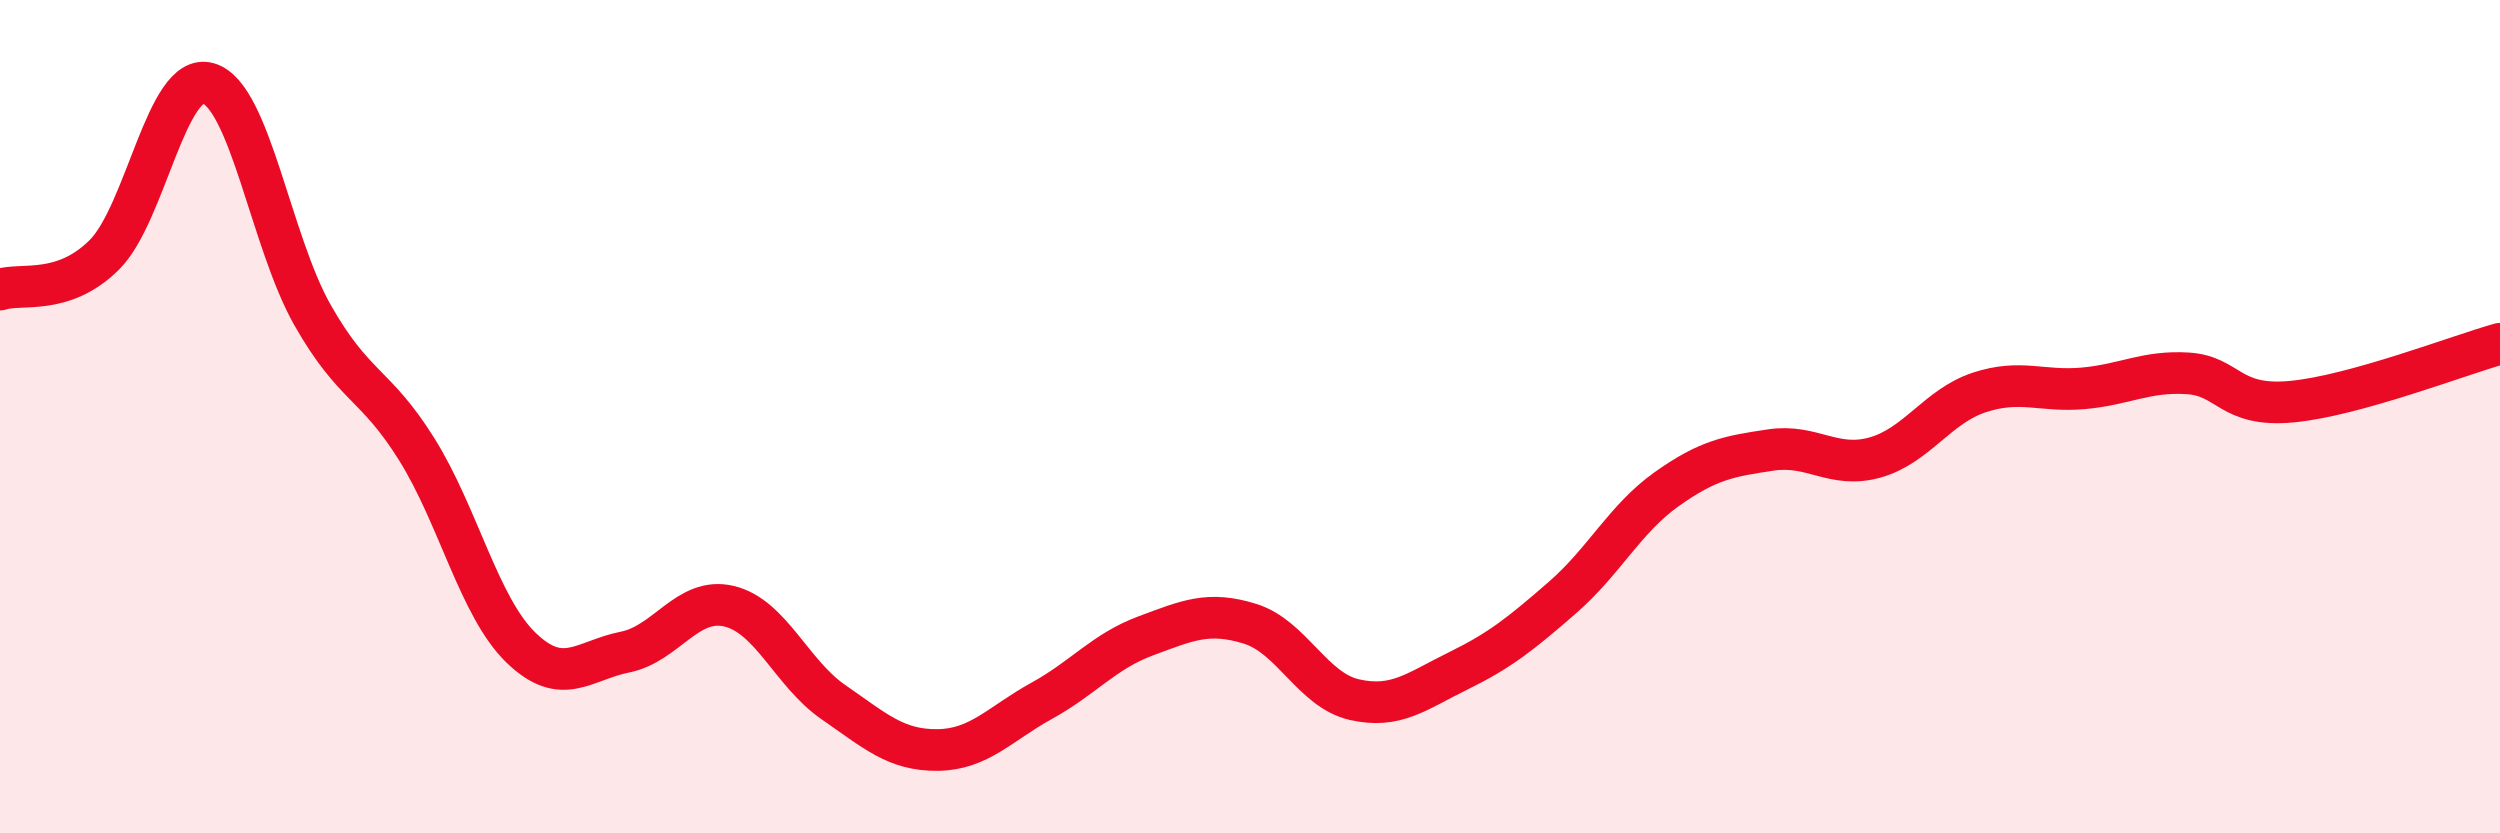 
    <svg width="60" height="20" viewBox="0 0 60 20" xmlns="http://www.w3.org/2000/svg">
      <path
        d="M 0,6.95 C 0.5,6.78 1.5,7.11 2.5,6.12 C 3.5,5.13 4,1.71 5,2 C 6,2.29 6.5,5.8 7.5,7.56 C 8.5,9.32 9,9.18 10,10.78 C 11,12.38 11.5,14.57 12.5,15.54 C 13.5,16.51 14,15.85 15,15.65 C 16,15.45 16.5,14.31 17.5,14.55 C 18.5,14.79 19,16.16 20,16.85 C 21,17.54 21.5,18.01 22.5,18 C 23.5,17.99 24,17.37 25,16.82 C 26,16.27 26.5,15.63 27.5,15.26 C 28.5,14.89 29,14.66 30,14.97 C 31,15.28 31.5,16.56 32.5,16.79 C 33.5,17.02 34,16.59 35,16.1 C 36,15.61 36.5,15.21 37.5,14.34 C 38.5,13.47 39,12.45 40,11.74 C 41,11.03 41.5,10.95 42.5,10.8 C 43.5,10.65 44,11.26 45,10.98 C 46,10.7 46.5,9.75 47.5,9.42 C 48.5,9.09 49,9.41 50,9.32 C 51,9.23 51.5,8.9 52.5,8.96 C 53.5,9.02 53.5,9.78 55,9.64 C 56.5,9.5 59,8.53 60,8.25L60 20L0 20Z"
        fill="#EB0A25"
        opacity="0.1"
        stroke-linecap="round"
        stroke-linejoin="round"
      />
      <path
        d="M 0,6.95 C 0.5,6.78 1.5,7.11 2.5,6.12 C 3.5,5.13 4,1.71 5,2 C 6,2.29 6.5,5.8 7.5,7.56 C 8.5,9.32 9,9.18 10,10.78 C 11,12.38 11.5,14.57 12.5,15.54 C 13.5,16.51 14,15.85 15,15.65 C 16,15.45 16.5,14.31 17.5,14.55 C 18.5,14.79 19,16.16 20,16.85 C 21,17.54 21.5,18.01 22.5,18 C 23.5,17.99 24,17.37 25,16.82 C 26,16.27 26.5,15.63 27.5,15.26 C 28.5,14.89 29,14.66 30,14.97 C 31,15.28 31.5,16.56 32.5,16.79 C 33.5,17.02 34,16.59 35,16.1 C 36,15.61 36.5,15.21 37.5,14.34 C 38.5,13.47 39,12.45 40,11.74 C 41,11.03 41.5,10.95 42.5,10.8 C 43.5,10.65 44,11.26 45,10.98 C 46,10.7 46.5,9.75 47.5,9.42 C 48.5,9.09 49,9.41 50,9.32 C 51,9.23 51.5,8.9 52.5,8.96 C 53.5,9.02 53.5,9.78 55,9.64 C 56.5,9.5 59,8.53 60,8.25"
        stroke="#EB0A25"
        stroke-width="1"
        fill="none"
        stroke-linecap="round"
        stroke-linejoin="round"
      />
    </svg>
  